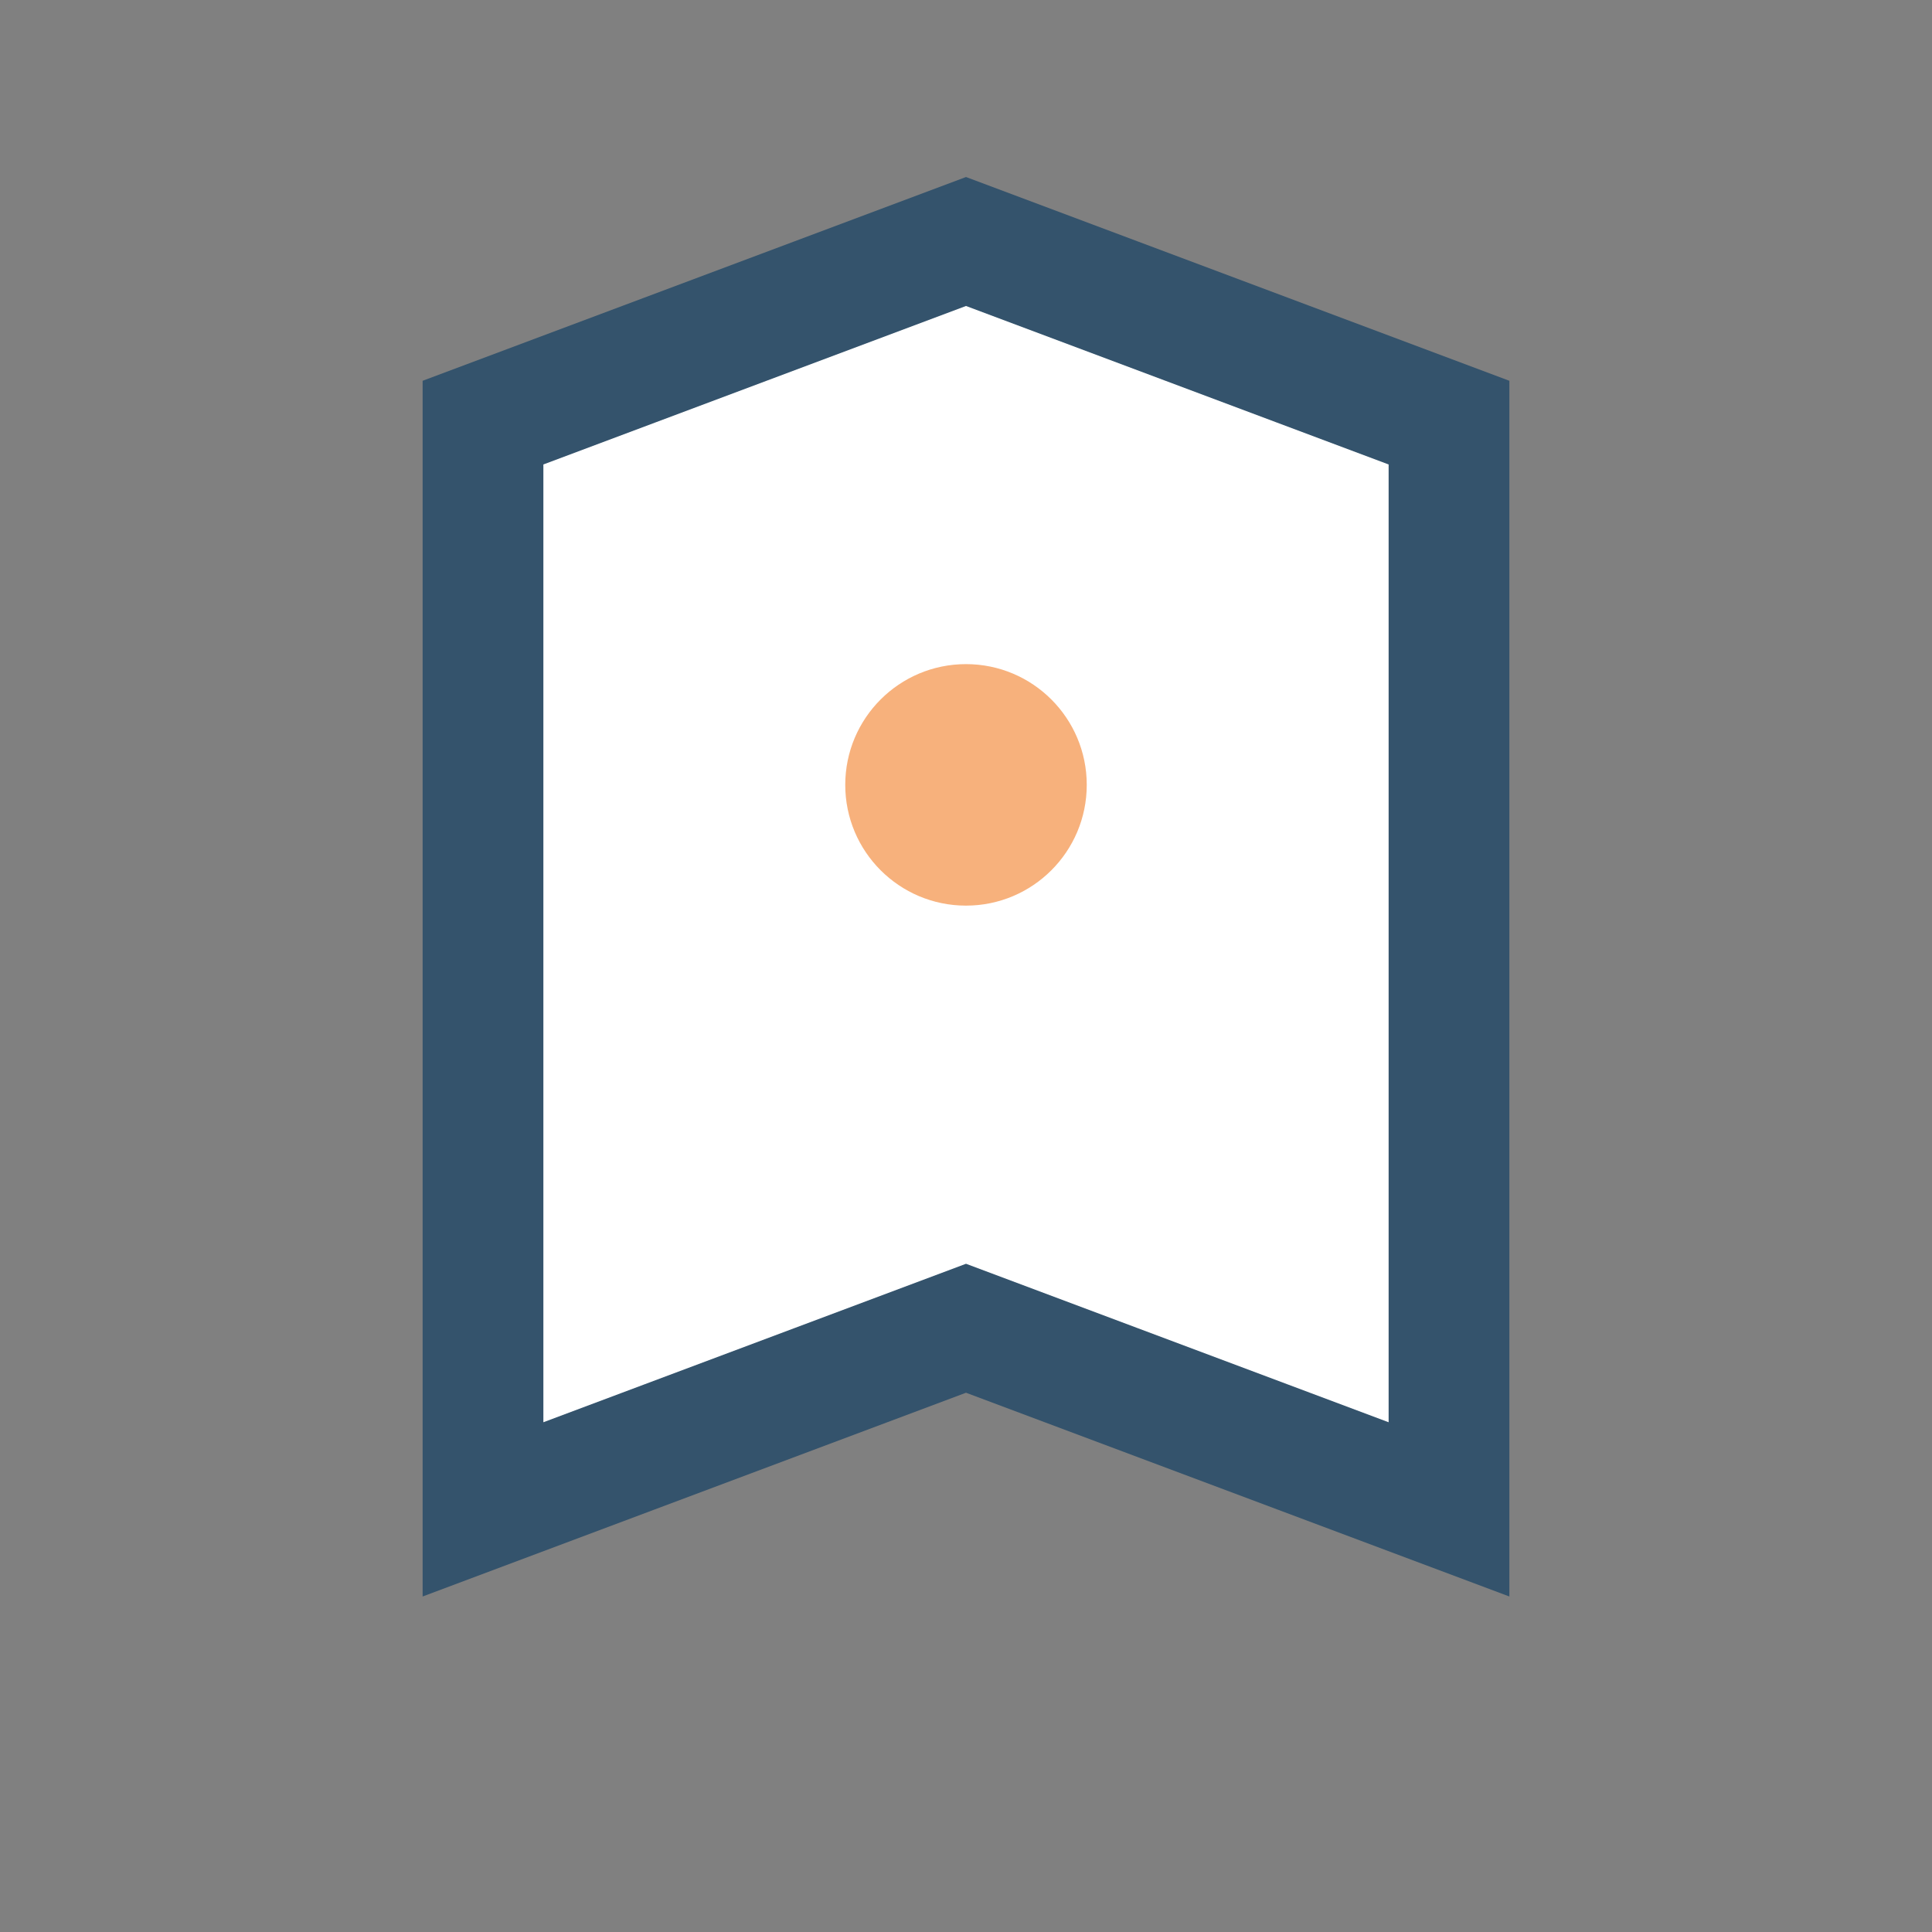<?xml version="1.0" encoding="UTF-8"?>
<svg xmlns="http://www.w3.org/2000/svg" width="32" height="32" viewBox="0 0 32 32"><rect x="0" y="0" width="32" height="32" fill="#808080" stroke="none"/><path fill="#fff" stroke="#34536C" stroke-width="2" d="M8 7l8-3 8 3v18l-8-3-8 3z"/><circle cx="16" cy="13" r="2" fill="#F7B17C"/></svg>